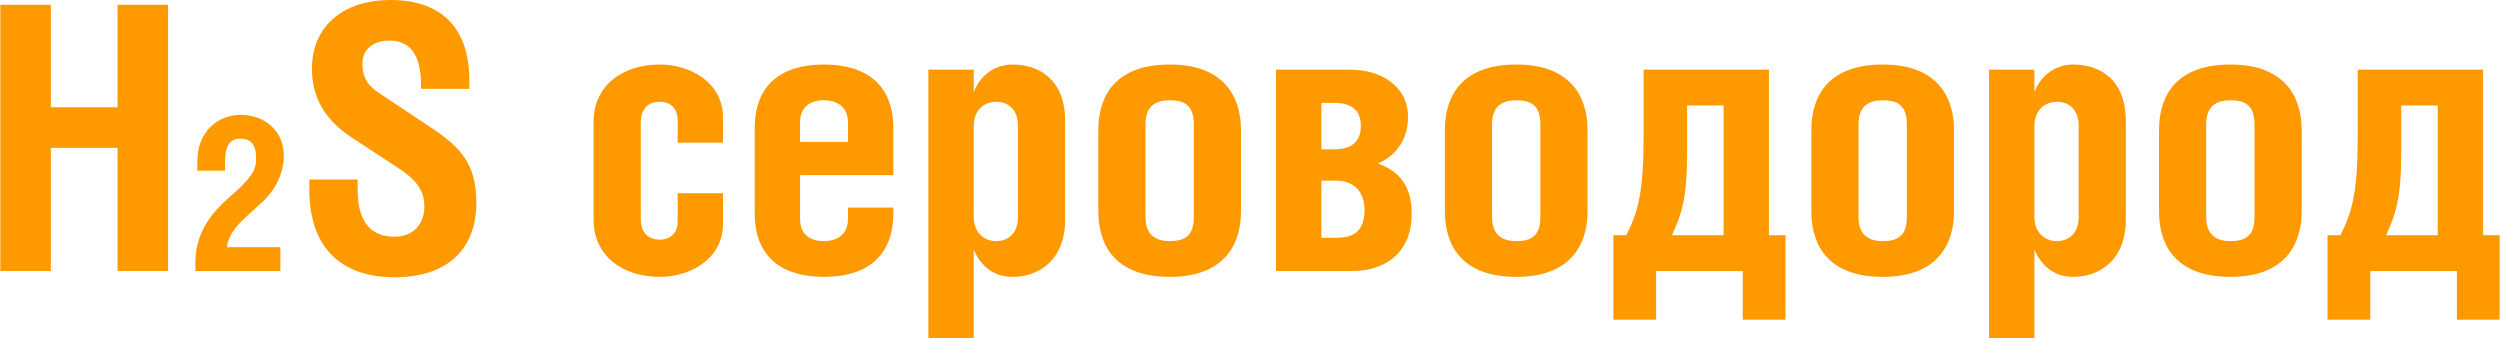 <?xml version="1.0" encoding="UTF-8"?> <!-- Creator: CorelDRAW 2019 (64-Bit) --> <svg xmlns="http://www.w3.org/2000/svg" xmlns:xlink="http://www.w3.org/1999/xlink" xmlns:xodm="http://www.corel.com/coreldraw/odm/2003" xml:space="preserve" width="1686px" height="228px" style="shape-rendering:geometricPrecision; text-rendering:geometricPrecision; image-rendering:optimizeQuality; fill-rule:evenodd; clip-rule:evenodd" viewBox="0 0 7979.17 1079.32"> <defs> <style type="text/css"> <![CDATA[ .fil0 {fill:#FF9900;fill-rule:nonzero} ]]> </style> </defs> <g id="Layer_x0020_1">  <polygon class="fil0" points="161.25,15.3 0,15.3 0,865.1 161.25,865.1 161.25,471.98 374.29,471.98 374.29,865.1 535.54,865.1 535.54,15.3 374.29,15.3 374.29,342.51 161.25,342.51 "></polygon> <path id="1" class="fil0" d="M2307.16 455.5l0 -80.03c0,-114.17 -107.11,-169.5 -201.27,-169.5 -125.94,0 -211.86,72.98 -211.86,181.27l0 315.44c0,108.28 85.92,181.25 211.86,181.25 94.16,0 201.27,-55.32 201.27,-169.48l0 -97.7 -144.78 0 0 90.63c0,38.84 -25.89,57.68 -56.49,57.68 -35.31,0 -61.21,-20.01 -61.21,-65.92l0 -308.37c0,-45.91 25.9,-65.91 61.21,-65.91 30.6,0 56.49,18.83 56.49,57.67l0 72.97 144.78 0z"></path> <path id="2" class="fil0" d="M2850.94 559.08l0 -149.48c0,-144.77 -92.99,-203.63 -221.28,-203.63 -128.3,0 -221.28,57.68 -221.28,203.63l0 270.71c0,145.95 92.98,203.62 221.28,203.62 128.29,0 221.28,-58.85 221.28,-203.62l0 -17.65 -144.78 0 0 36.48c0,44.73 -29.42,70.62 -76.5,70.62 -47.08,0 -76.51,-23.54 -76.51,-70.62l0 -140.06 297.79 0zm-297.79 -105.93l0 -62.38c0,-47.08 29.43,-70.62 76.51,-70.62 47.08,0 76.5,25.89 76.5,70.62l0 62.38 -153.01 0z"></path> <path id="3" class="fil0" d="M3179.32 324.86c37.67,0 69.44,24.71 69.44,75.32l0 294.25c0,50.62 -31.77,75.33 -69.44,75.33 -36.49,0 -71.8,-24.71 -71.8,-77.68l0 -289.54c0,-52.97 35.31,-77.68 71.8,-77.68zm-216.57 -102.4l0 856.86 144.77 0 0 -282.49c24.72,57.68 68.27,87.1 123.59,87.1 88.28,0 168.31,-57.67 168.31,-181.25l0 -316.62c0,-129.47 -80.03,-180.09 -168.31,-180.09 -50.61,0 -101.22,29.43 -123.59,88.28l0 -71.79 -144.77 0z"></path> <path id="4" class="fil0" d="M3733.7 205.97c-171.85,0 -228.35,97.7 -228.35,209.52l0 258.93c0,111.82 56.5,209.51 228.35,209.51 168.3,0 227.15,-97.69 227.15,-209.51l0 -258.93c0,-111.82 -58.85,-209.52 -227.15,-209.52zm0 114.18c47.07,0 76.5,16.48 76.5,76.5l0 296.61c0,60.03 -29.43,76.5 -76.5,76.5 -44.73,0 -77.69,-18.83 -77.69,-76.5l0 -296.61c0,-58.85 32.96,-76.5 77.69,-76.5z"></path> <path id="5" class="fil0" d="M4217.44 328.38l40.02 0c54.15,0 85.93,21.19 85.93,74.16 0,51.79 -31.78,74.15 -85.93,74.15l-40.02 0 0 -148.31zm0 248.35l48.27 0c48.25,0 89.45,28.25 89.45,94.17 0,71.79 -41.2,88.27 -89.45,88.27l-48.27 0 0 -182.44zm-144.77 288.37l244.82 0c91.81,0 188.32,-48.25 188.32,-182.43 0,-104.76 -54.14,-140.07 -108.28,-161.26 45.9,-17.65 96.51,-64.73 96.51,-148.3 0,-102.4 -92.98,-150.65 -182.43,-150.65l-238.94 0 0 642.64z"></path> <path id="6" class="fil0" d="M4840.08 205.97c-171.84,0 -228.34,97.7 -228.34,209.52l0 258.93c0,111.82 56.5,209.51 228.34,209.51 168.31,0 227.16,-97.69 227.16,-209.51l0 -258.93c0,-111.82 -58.85,-209.52 -227.16,-209.52zm0 114.18c47.08,0 76.51,16.48 76.51,76.5l0 296.61c0,60.03 -29.43,76.5 -76.51,76.5 -44.72,0 -77.68,-18.83 -77.68,-76.5l0 -296.61c0,-58.85 32.96,-76.5 77.68,-76.5z"></path> <path id="7" class="fil0" d="M5190.83 750.93l-41.19 0 0 269.54 136.53 0 0 -155.37 276.59 0 0 155.37 136.54 0 0 -269.54 -52.97 0 0 -528.47 -400.18 0 0 213.03c0,173.02 -16.48,240.11 -55.32,315.44l0 0zm310.74 0l-164.79 0c30.61,-68.26 48.26,-115.35 48.26,-266l0 -148.3 116.53 0 0 414.3z"></path> <path id="8" class="fil0" d="M6010.03 205.97c-171.85,0 -228.34,97.7 -228.34,209.52l0 258.93c0,111.82 56.49,209.51 228.34,209.51 168.31,0 227.16,-97.69 227.16,-209.51l0 -258.93c0,-111.82 -58.85,-209.52 -227.16,-209.52zm0 114.18c47.08,0 76.5,16.48 76.5,76.5l0 296.61c0,60.03 -29.42,76.5 -76.5,76.5 -44.73,0 -77.69,-18.83 -77.69,-76.5l0 -296.61c0,-58.85 32.96,-76.5 77.69,-76.5z"></path> <path id="9" class="fil0" d="M6565.58 324.86c37.67,0 69.44,24.71 69.44,75.32l0 294.25c0,50.62 -31.77,75.33 -69.44,75.33 -36.49,0 -71.8,-24.71 -71.8,-77.68l0 -289.54c0,-52.97 35.31,-77.68 71.8,-77.68zm-216.57 -102.4l0 856.86 144.77 0 0 -282.49c24.72,57.68 68.27,87.1 123.59,87.1 88.28,0 168.31,-57.67 168.31,-181.25l0 -316.62c0,-129.47 -80.03,-180.09 -168.31,-180.09 -50.62,0 -101.23,29.43 -123.59,88.28l0 -71.79 -144.77 0z"></path> <path id="10" class="fil0" d="M7119.95 205.97c-171.84,0 -228.34,97.7 -228.34,209.52l0 258.93c0,111.82 56.5,209.51 228.34,209.51 168.31,0 227.16,-97.69 227.16,-209.51l0 -258.93c0,-111.82 -58.85,-209.52 -227.16,-209.52zm0 114.18c47.08,0 76.5,16.48 76.5,76.5l0 296.61c0,60.03 -29.42,76.5 -76.5,76.5 -44.73,0 -77.68,-18.83 -77.68,-76.5l0 -296.61c0,-58.85 32.95,-76.5 77.68,-76.5z"></path> <path id="11" class="fil0" d="M7470.7 750.93l-41.19 0 0 269.54 136.53 0 0 -155.37 276.59 0 0 155.37 136.54 0 0 -269.54 -52.97 0 0 -528.47 -400.18 0 0 213.03c0,173.02 -16.48,240.11 -55.32,315.44l0 0zm310.73 0l-164.78 0c30.6,-68.26 48.26,-115.35 48.26,-266l0 -148.3 116.52 0 0 414.3z"></path> <path id="12" class="fil0" d="M894 789.16l-170.52 0c6.91,-60.06 64.9,-98.02 115.98,-147.03 42.11,-40.74 65.58,-93.2 65.58,-144.98 0,-80.08 -61.44,-130.47 -138.07,-130.47 -66.96,0 -138.06,47.63 -138.06,149.11l0 29 88.36 0 0 -26.93c0,-57.3 18.64,-75.25 49.7,-75.25 31.07,0 49.71,17.26 49.71,62.14 0,32.44 -7.6,50.39 -51.09,93.88 -40.73,40.73 -142.9,104.24 -142.9,240.93l0 25.54 271.31 0 0 -75.94z"></path> <path id="13" class="fil0" d="M1497.38 283.66l0 -25.9c0,-170.66 -90.63,-257.76 -251.88,-257.76 -147.13,0 -250.7,80.04 -250.7,220.1 0,91.81 42.37,163.61 127.11,218.93l143.6 94.15c60.02,38.84 88.27,71.8 88.27,127.12 0,52.97 -34.13,95.34 -95.33,95.34 -61.21,0 -117.7,-30.61 -117.7,-149.48l0 -32.96 -154.19 0 0 32.96c0,174.2 91.8,278.95 271.89,278.95 169.48,0 261.29,-89.45 261.29,-238.93 0,-127.12 -55.32,-178.91 -144.77,-238.93l-164.78 -109.47c-34.14,-22.36 -54.14,-45.9 -54.14,-96.51 0,-47.08 40.01,-71.8 85.92,-71.8 63.55,0 101.22,41.2 101.22,144.77l0 9.42 154.19 0z"></path> </g> </svg> 